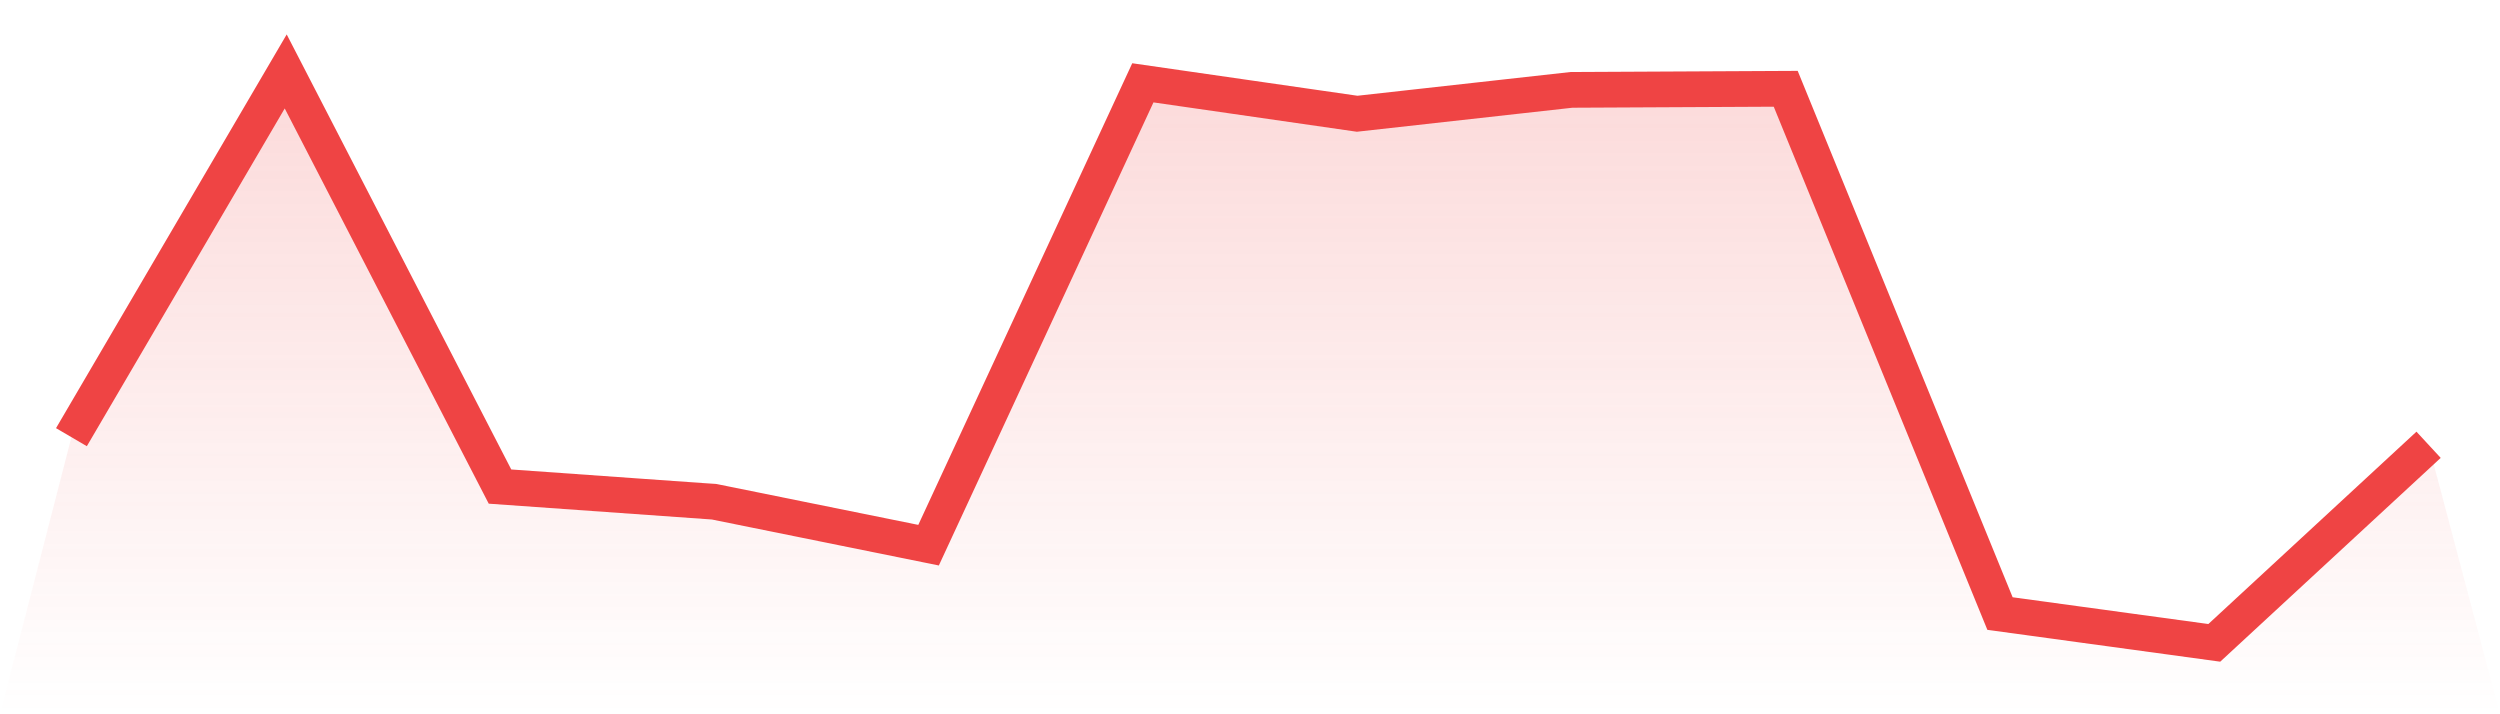 <svg viewBox="0 0 140 40" xmlns="http://www.w3.org/2000/svg">
<defs>
<linearGradient id="gradient" x1="0" x2="0" y1="0" y2="1">
<stop offset="0%" stop-color="#ef4444" stop-opacity="0.2"/>
<stop offset="100%" stop-color="#ef4444" stop-opacity="0"/>
</linearGradient>
</defs>
<path d="M4,24.482 L4,24.482 L16,4 L28,27.248 L40,28.099 L52,30.53 L64,4.638 L76,6.37 L88,5.033 L100,4.972 L112,34.359 L124,36 L136,24.908 L140,40 L0,40 z" fill="url(#gradient)"/>
<path d="M4,24.482 L4,24.482 L16,4 L28,27.248 L40,28.099 L52,30.53 L64,4.638 L76,6.37 L88,5.033 L100,4.972 L112,34.359 L124,36 L136,24.908" fill="none" stroke="#ef4444" stroke-width="2"/>
</svg>
